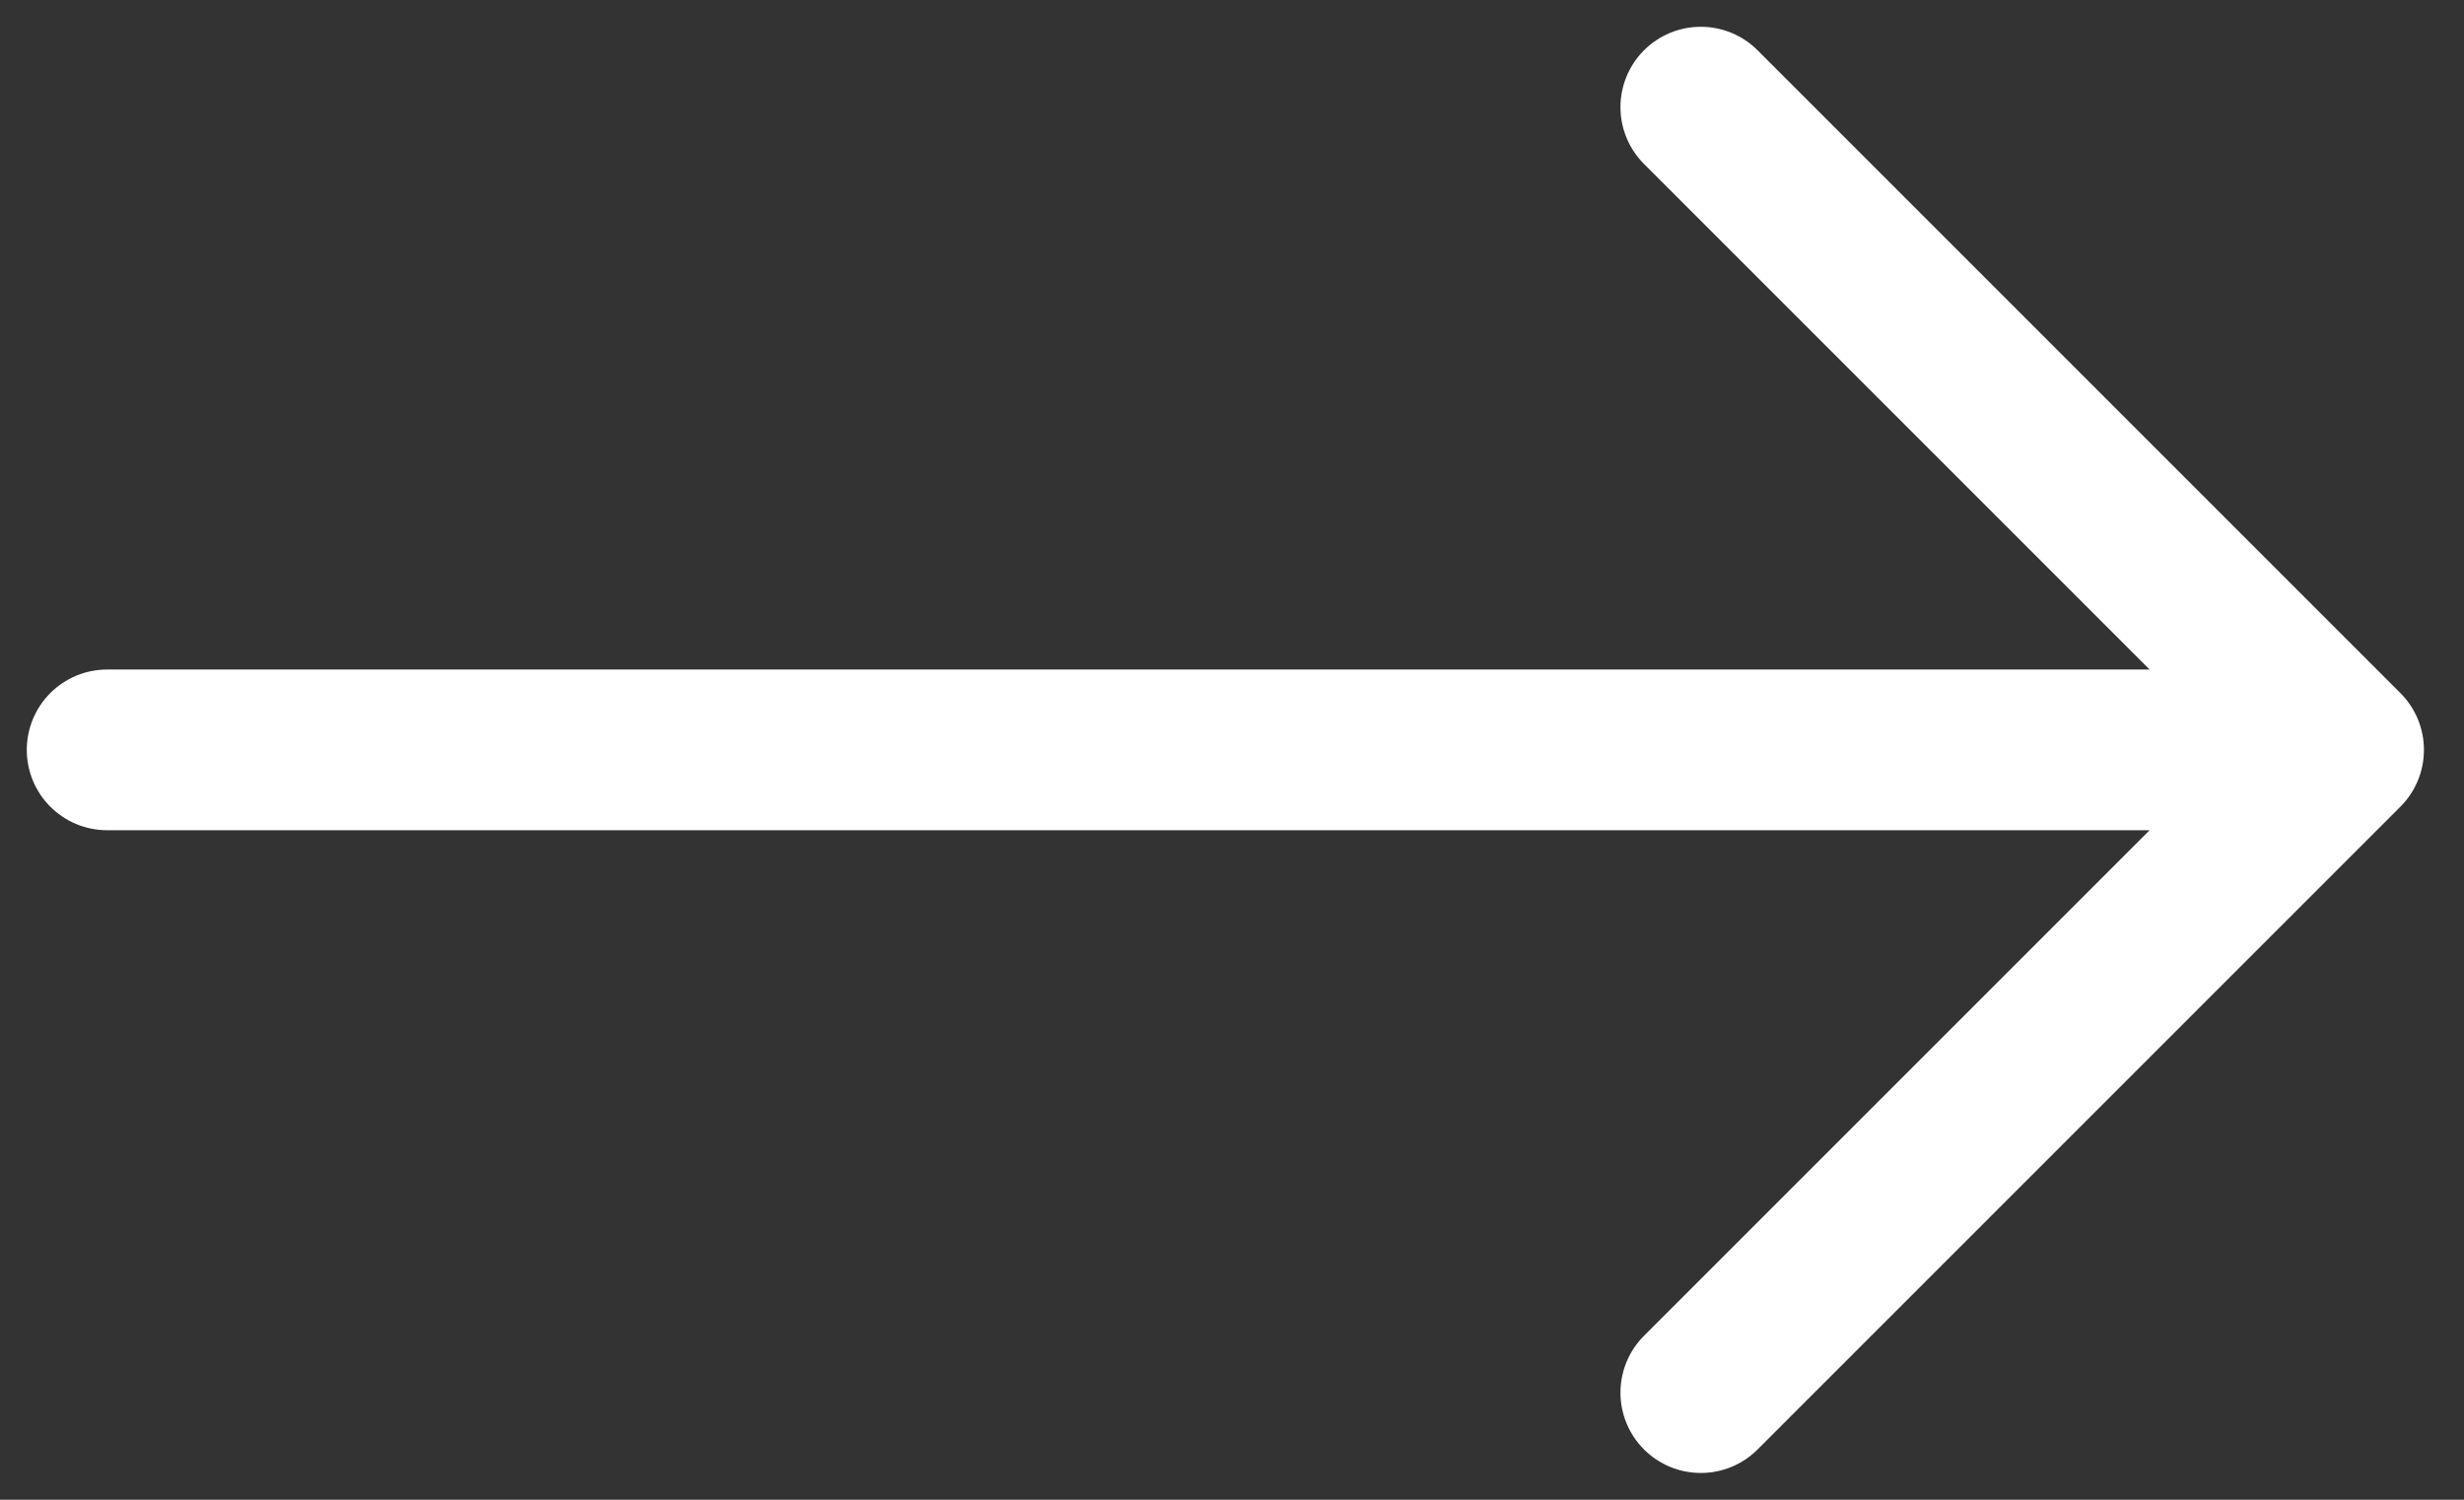 <svg width="23" height="14" viewBox="0 0 23 14" fill="none" xmlns="http://www.w3.org/2000/svg">
<rect x="0" y="0" width="23" height="14" fill="#333333" stroke="none"/>
<path d="M1 7H21.876M21.876 7L15.876 1M21.876 7L15.876 13" stroke="white" stroke-width="1.5" stroke-linecap="round" stroke-linejoin="round"/>
</svg>
